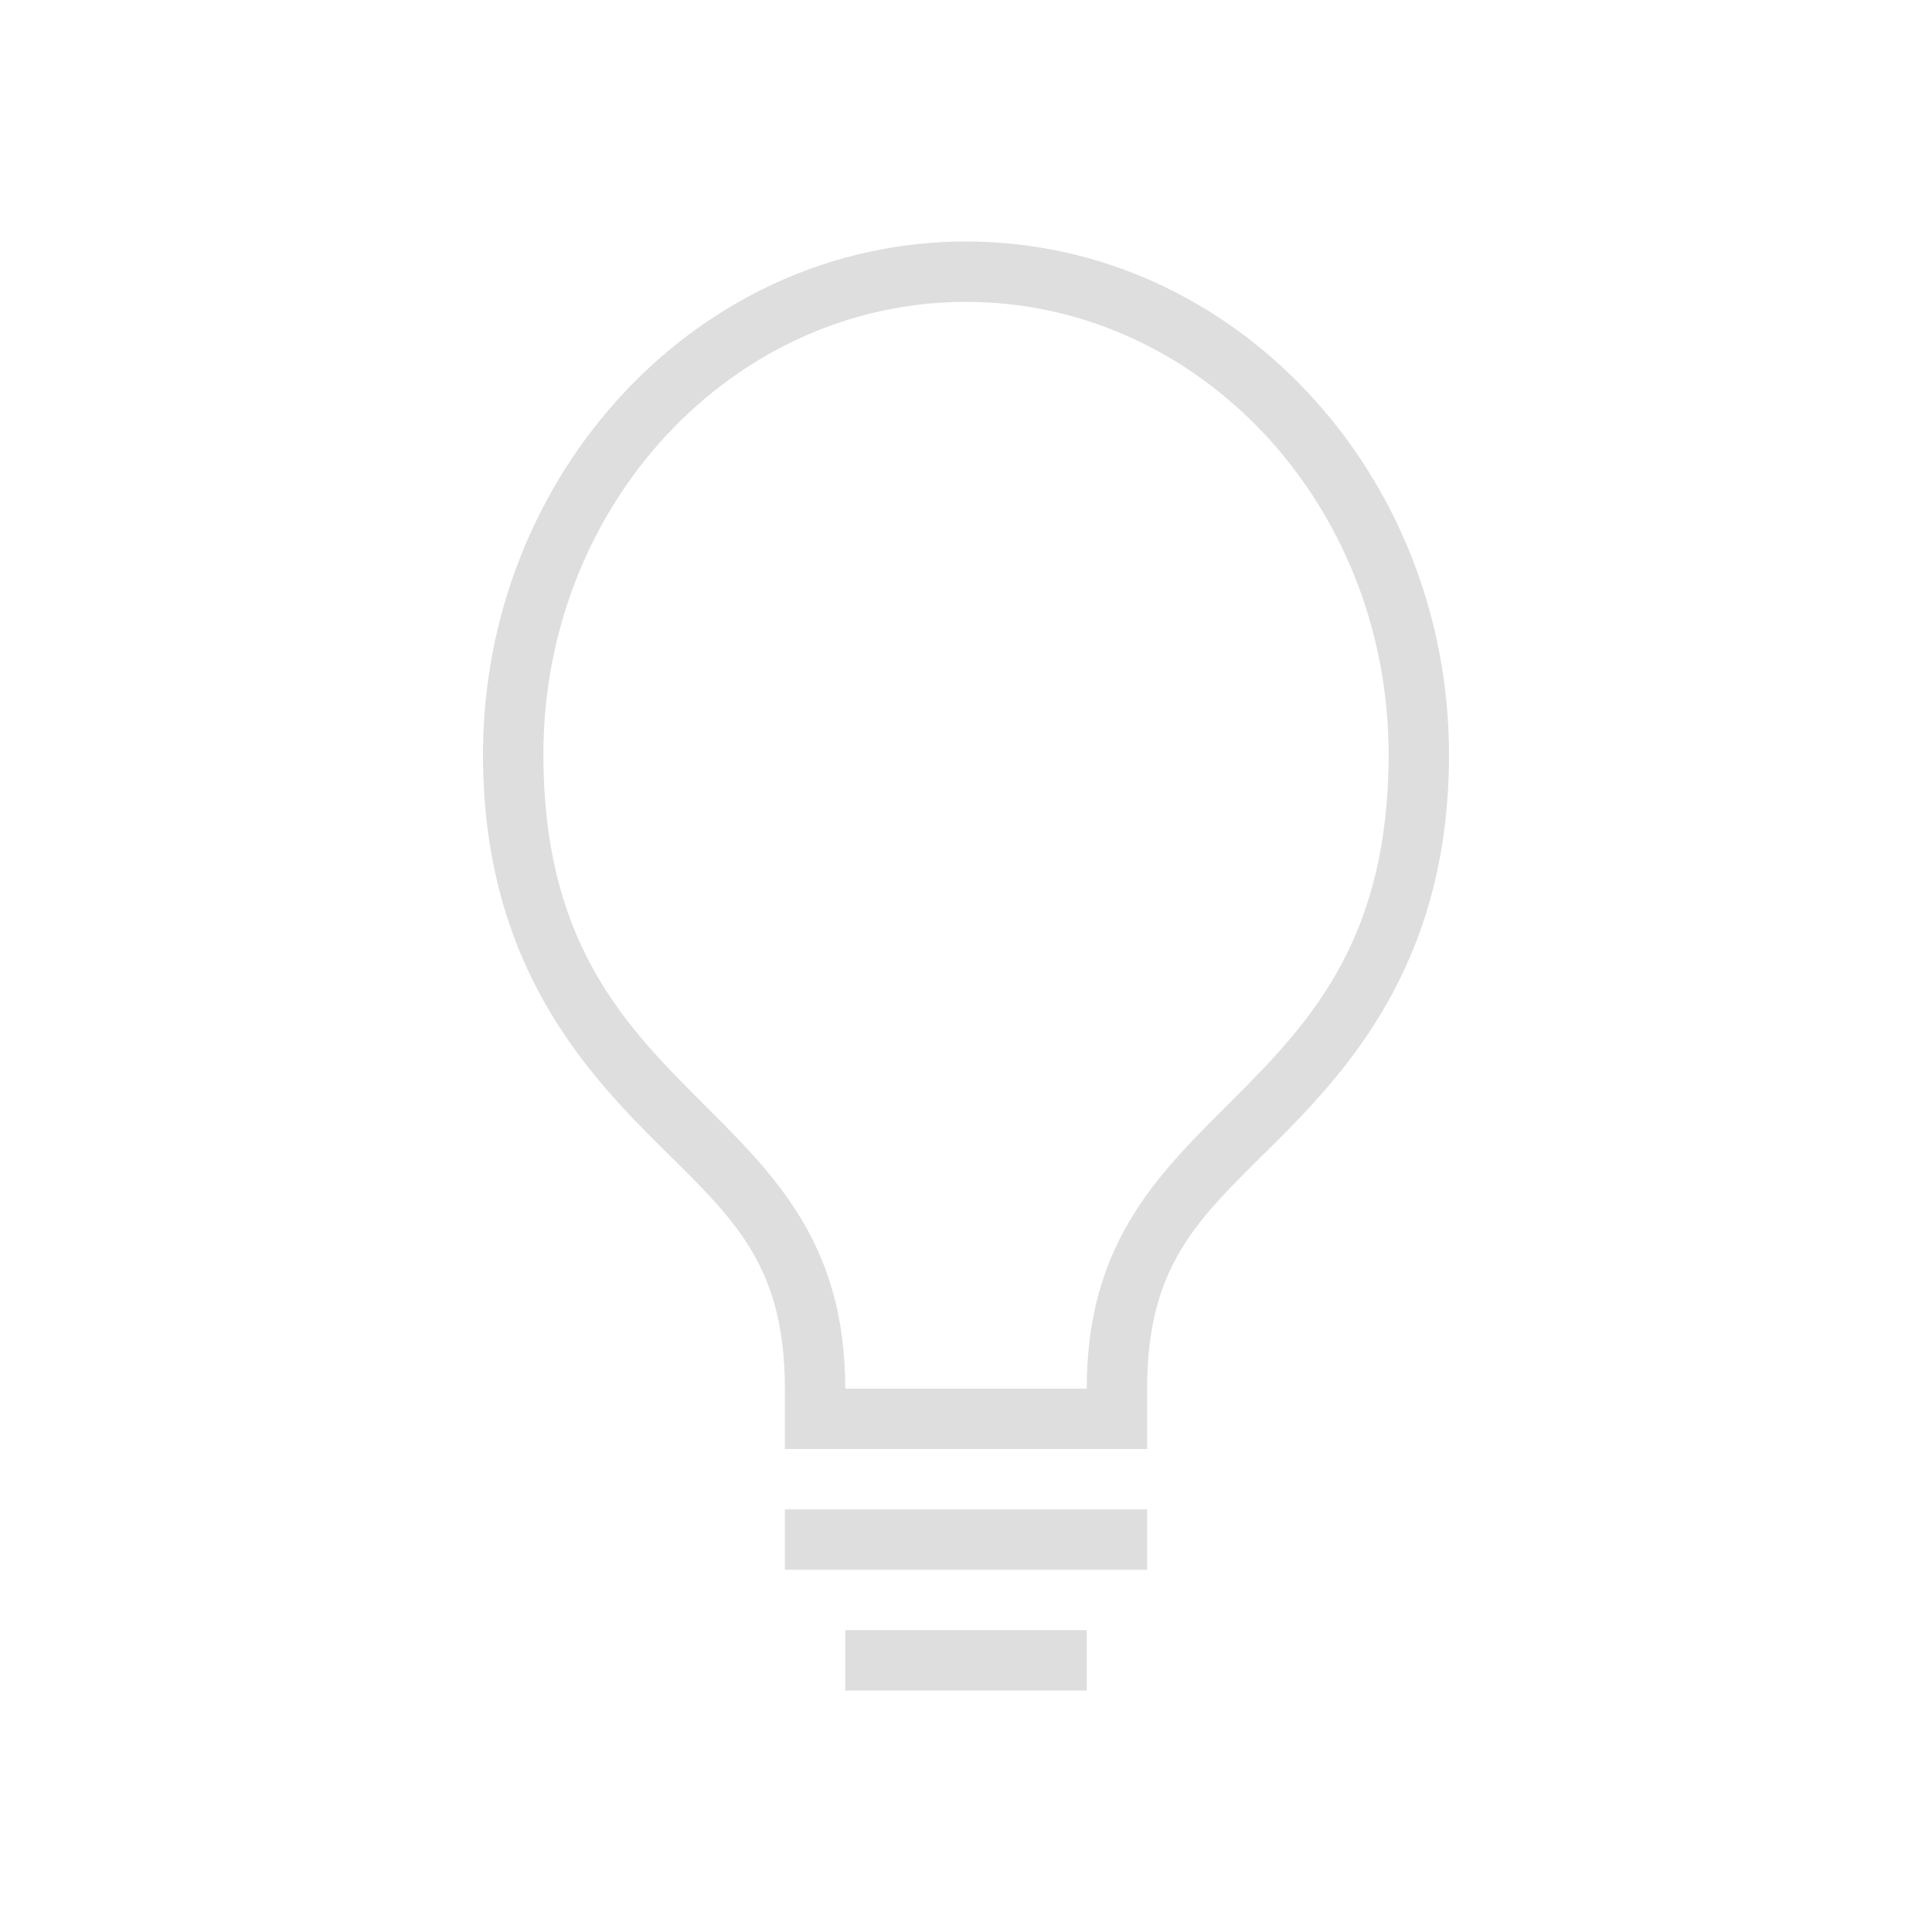 <svg width="32" height="32" version="1.1" xmlns="http://www.w3.org/2000/svg">
 <defs>
  <style id="current-color-scheme" type="text/css">.ColorScheme-Text { color:#dedede; } .ColorScheme-Highlight { color:#4285f4; }</style>
 </defs>
 <path d="m16 4c-4.445 0-8 3.852-8 8.498 0 3.278 1.517 5.064 2.791 6.342 1.274 1.278 2.209 2.008 2.209 4.16v1h6v-1c0-2.152 0.935-2.882 2.209-4.16 1.274-1.278 2.791-3.064 2.791-6.342 0-4.647-3.555-8.498-8-8.498zm0 1c3.866 0 7 3.356 7 7.498 0 6-5 5.528-5 10.502h-4c0-4.974-5-4.502-5-10.502 0-4.142 3.134-7.498 7-7.498zm-3 20v1h6v-1zm1 2v1h4v-1z" class="ColorScheme-Text" fill="currentColor"/>
</svg>

